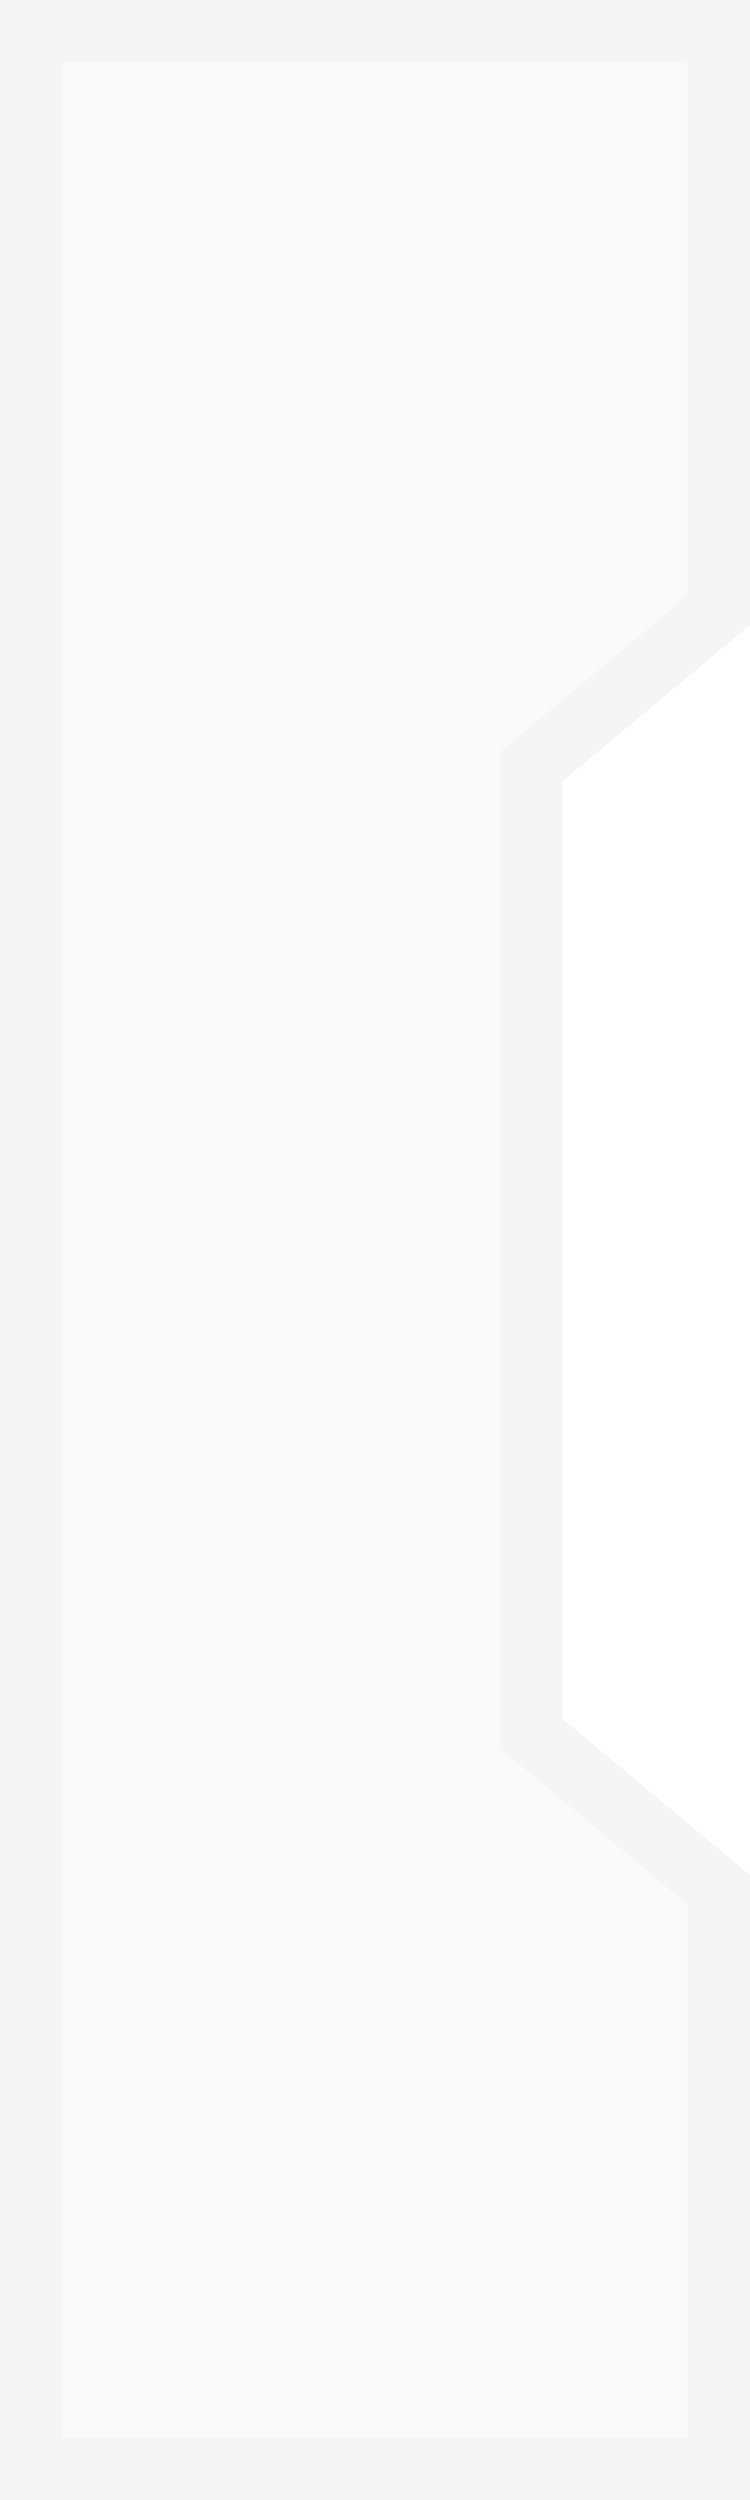 <svg width="12" height="40" viewBox="0 0 12 40" fill="none" xmlns="http://www.w3.org/2000/svg">
<path d="M12 0H0L0 40H12V30L9 27.5V12.5L12 10V0Z" fill="#CACACA" fill-opacity="0.1"/>
<path d="M8.5 27.5V27.734L8.68 27.884L11.5 30.234V39.5H0.5V0.5H11.5V9.766L8.68 12.116L8.5 12.266V12.5V27.5Z" stroke="#CACACA" stroke-opacity="0.1"/>
</svg>

